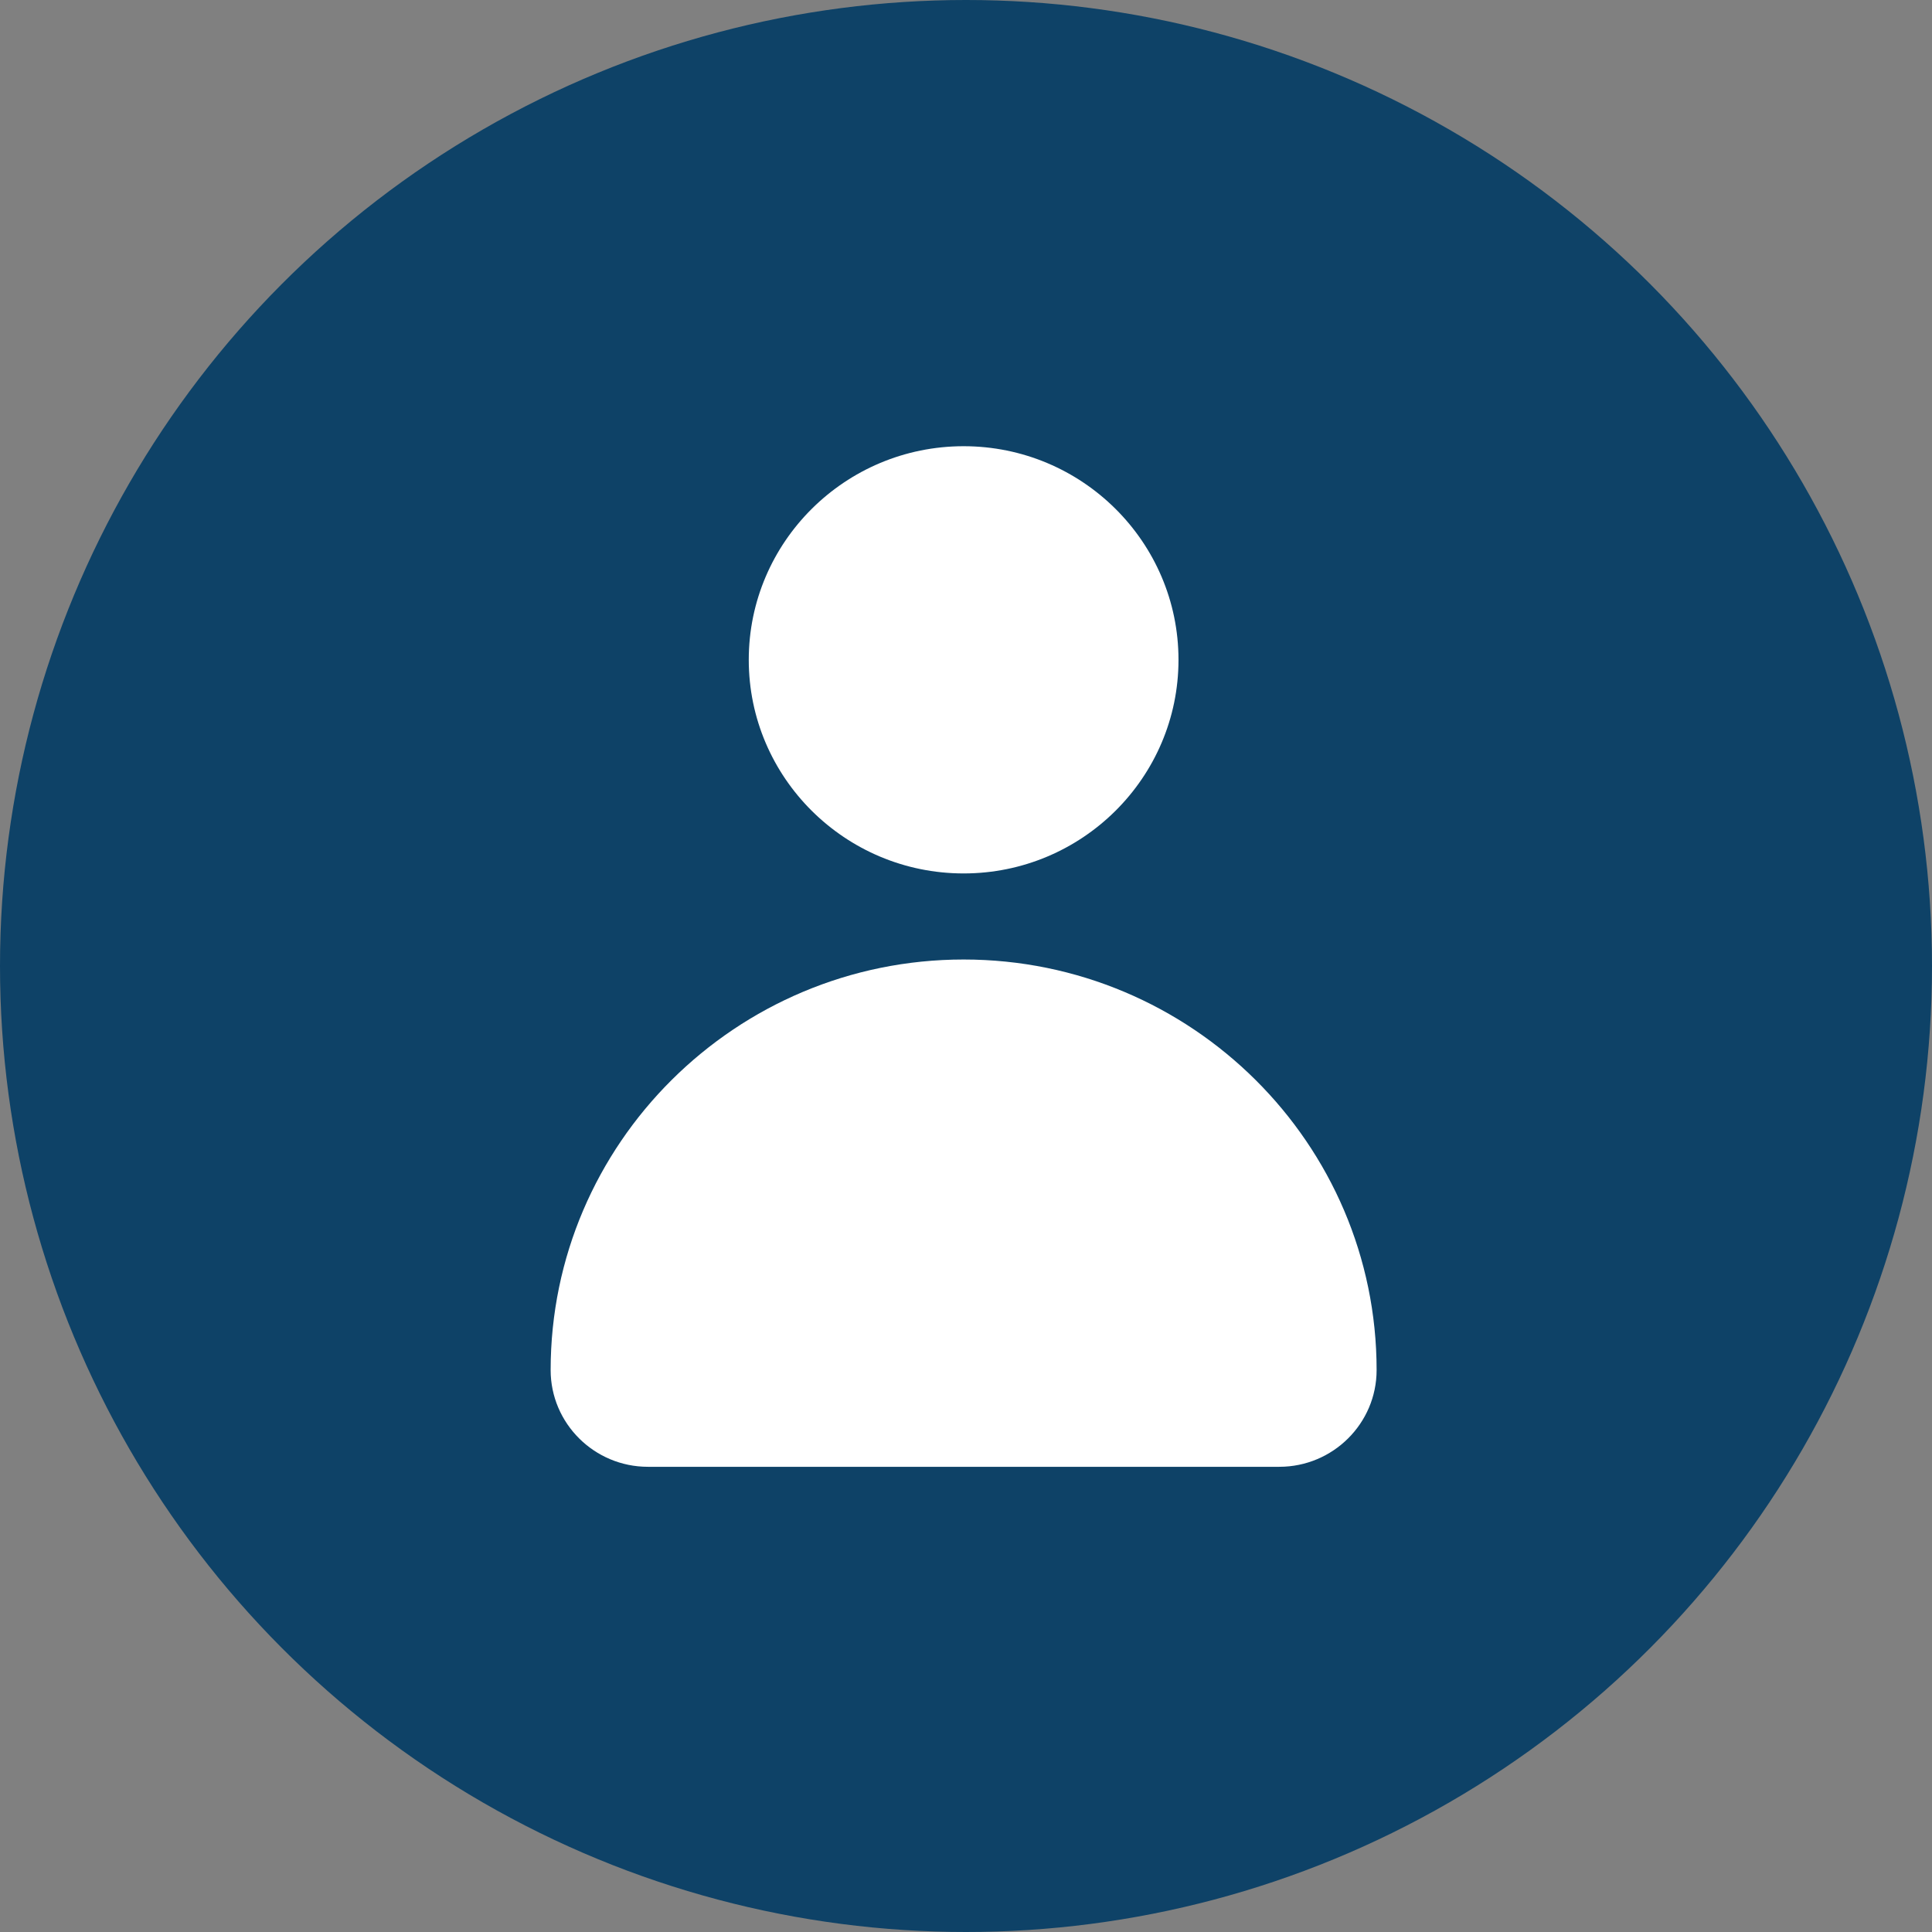 <svg width="407" height="407" viewBox="0 0 407 407" fill="none" xmlns="http://www.w3.org/2000/svg">
<rect x="0" y="0" width="407" height="407" fill="#808080" stroke="none"/>
<circle cx="203.5" cy="203.5" r="203.5" fill="#0E4267"/>
<path d="M290 288.624C290 299.861 280.802 309 269.494 309H136.495C125.198 309 116 299.861 116 288.624C116 240.93 155.031 202.132 203 202.132C250.969 202.132 290 240.93 290 288.624ZM203 94C178.039 94 157.736 114.189 157.736 139C157.736 163.815 178.039 184 203 184C227.961 184 248.264 163.815 248.264 139C248.264 114.189 227.961 94 203 94Z" fill="white"/>
</svg>
